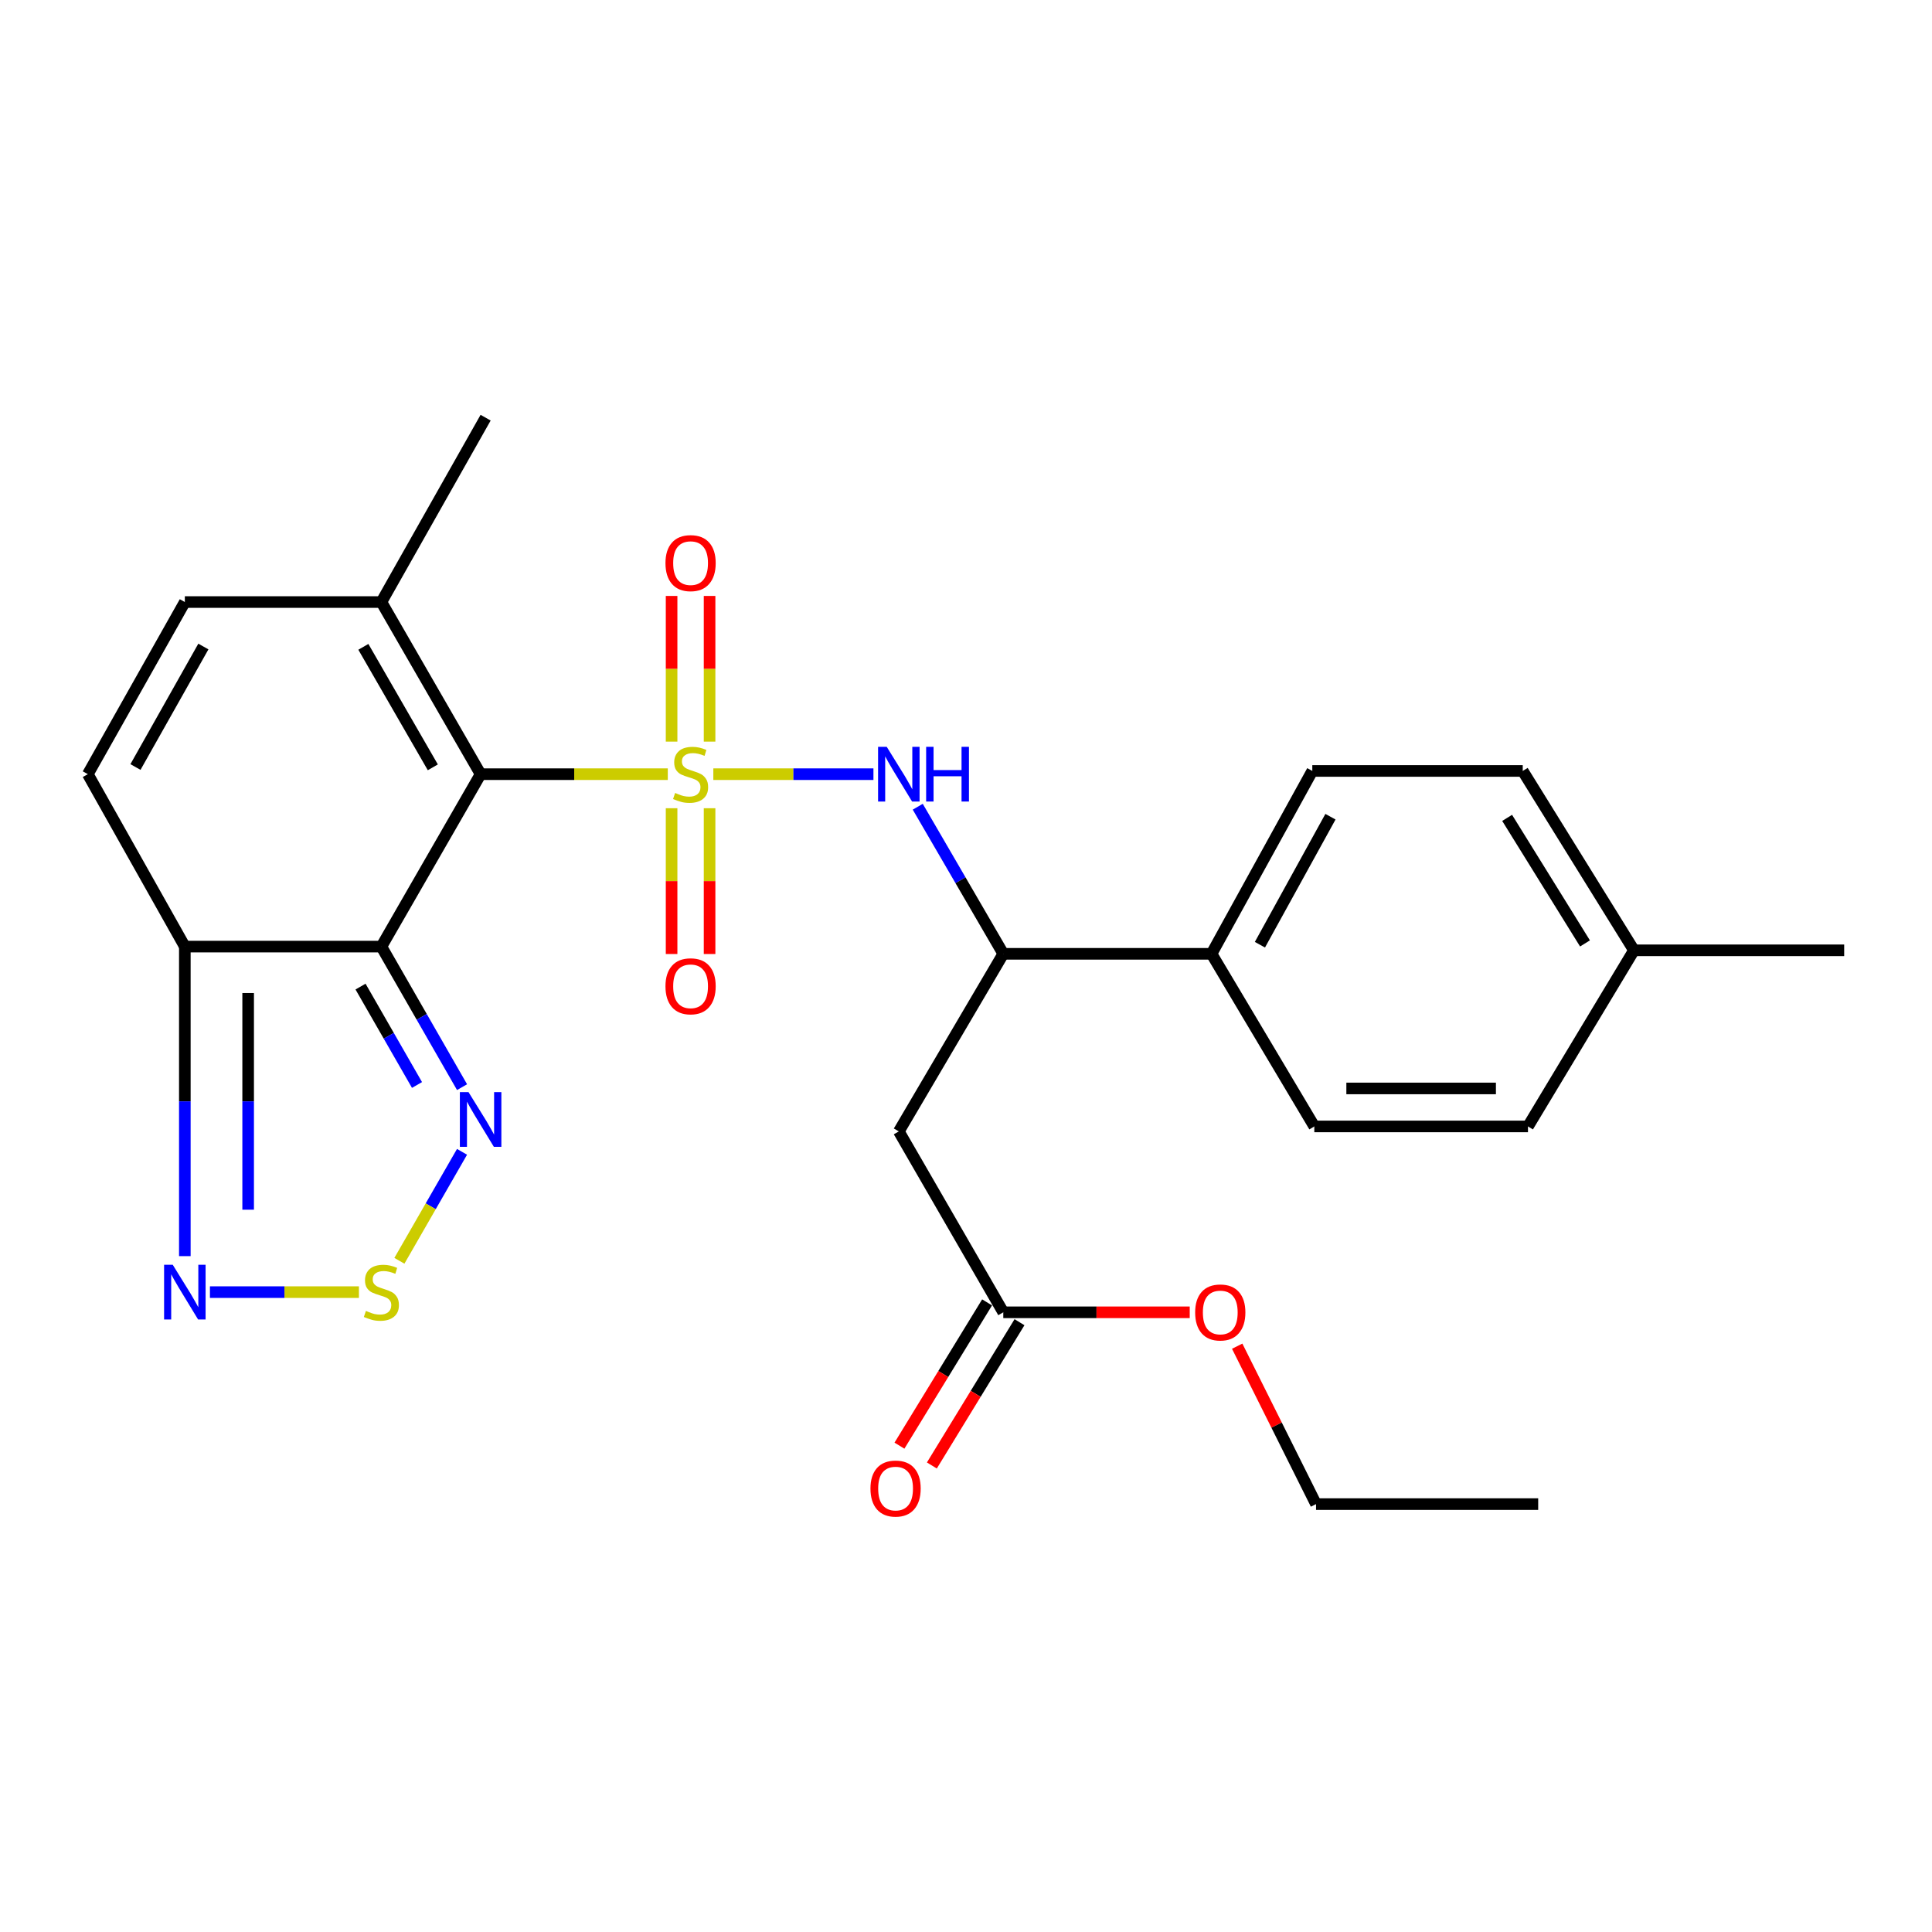 <?xml version='1.0' encoding='iso-8859-1'?>
<svg version='1.1' baseProfile='full'
              xmlns='http://www.w3.org/2000/svg'
                      xmlns:rdkit='http://www.rdkit.org/xml'
                      xmlns:xlink='http://www.w3.org/1999/xlink'
                  xml:space='preserve'
width='1000px' height='1000px' viewBox='0 0 1000 1000'>
<!-- END OF HEADER -->
<rect style='opacity:1.0;fill:#FFFFFF;stroke:none' width='1000' height='1000' x='0' y='0'> </rect>
<path class='bond-0' d='M 345.649,400.713 L 297.208,400.713' style='fill:none;fill-rule:evenodd;stroke:#CCCC00;stroke-width:6px;stroke-linecap:butt;stroke-linejoin:miter;stroke-opacity:1' />
<path class='bond-0' d='M 297.208,400.713 L 248.766,400.713' style='fill:none;fill-rule:evenodd;stroke:#000000;stroke-width:6px;stroke-linecap:butt;stroke-linejoin:miter;stroke-opacity:1' />
<path class='bond-2' d='M 369.221,400.713 L 410.655,400.713' style='fill:none;fill-rule:evenodd;stroke:#CCCC00;stroke-width:6px;stroke-linecap:butt;stroke-linejoin:miter;stroke-opacity:1' />
<path class='bond-2' d='M 410.655,400.713 L 452.09,400.713' style='fill:none;fill-rule:evenodd;stroke:#0000FF;stroke-width:6px;stroke-linecap:butt;stroke-linejoin:miter;stroke-opacity:1' />
<path class='bond-12' d='M 367.277,383.86 L 367.277,346.16' style='fill:none;fill-rule:evenodd;stroke:#CCCC00;stroke-width:6px;stroke-linecap:butt;stroke-linejoin:miter;stroke-opacity:1' />
<path class='bond-12' d='M 367.277,346.16 L 367.277,308.46' style='fill:none;fill-rule:evenodd;stroke:#FF0000;stroke-width:6px;stroke-linecap:butt;stroke-linejoin:miter;stroke-opacity:1' />
<path class='bond-12' d='M 347.615,383.86 L 347.615,346.16' style='fill:none;fill-rule:evenodd;stroke:#CCCC00;stroke-width:6px;stroke-linecap:butt;stroke-linejoin:miter;stroke-opacity:1' />
<path class='bond-12' d='M 347.615,346.16 L 347.615,308.46' style='fill:none;fill-rule:evenodd;stroke:#FF0000;stroke-width:6px;stroke-linecap:butt;stroke-linejoin:miter;stroke-opacity:1' />
<path class='bond-13' d='M 347.615,418.335 L 347.615,456.066' style='fill:none;fill-rule:evenodd;stroke:#CCCC00;stroke-width:6px;stroke-linecap:butt;stroke-linejoin:miter;stroke-opacity:1' />
<path class='bond-13' d='M 347.615,456.066 L 347.615,493.797' style='fill:none;fill-rule:evenodd;stroke:#FF0000;stroke-width:6px;stroke-linecap:butt;stroke-linejoin:miter;stroke-opacity:1' />
<path class='bond-13' d='M 367.277,418.335 L 367.277,456.066' style='fill:none;fill-rule:evenodd;stroke:#CCCC00;stroke-width:6px;stroke-linecap:butt;stroke-linejoin:miter;stroke-opacity:1' />
<path class='bond-13' d='M 367.277,456.066 L 367.277,493.797' style='fill:none;fill-rule:evenodd;stroke:#FF0000;stroke-width:6px;stroke-linecap:butt;stroke-linejoin:miter;stroke-opacity:1' />
<path class='bond-1' d='M 248.766,400.713 L 197.403,489.959' style='fill:none;fill-rule:evenodd;stroke:#000000;stroke-width:6px;stroke-linecap:butt;stroke-linejoin:miter;stroke-opacity:1' />
<path class='bond-7' d='M 248.766,400.713 L 197.403,311.619' style='fill:none;fill-rule:evenodd;stroke:#000000;stroke-width:6px;stroke-linecap:butt;stroke-linejoin:miter;stroke-opacity:1' />
<path class='bond-7' d='M 224.027,397.169 L 188.073,334.804' style='fill:none;fill-rule:evenodd;stroke:#000000;stroke-width:6px;stroke-linecap:butt;stroke-linejoin:miter;stroke-opacity:1' />
<path class='bond-3' d='M 197.403,489.959 L 95.671,489.959' style='fill:none;fill-rule:evenodd;stroke:#000000;stroke-width:6px;stroke-linecap:butt;stroke-linejoin:miter;stroke-opacity:1' />
<path class='bond-4' d='M 197.403,489.959 L 218.281,526.333' style='fill:none;fill-rule:evenodd;stroke:#000000;stroke-width:6px;stroke-linecap:butt;stroke-linejoin:miter;stroke-opacity:1' />
<path class='bond-4' d='M 218.281,526.333 L 239.158,562.707' style='fill:none;fill-rule:evenodd;stroke:#0000FF;stroke-width:6px;stroke-linecap:butt;stroke-linejoin:miter;stroke-opacity:1' />
<path class='bond-4' d='M 186.613,510.659 L 201.227,536.121' style='fill:none;fill-rule:evenodd;stroke:#000000;stroke-width:6px;stroke-linecap:butt;stroke-linejoin:miter;stroke-opacity:1' />
<path class='bond-4' d='M 201.227,536.121 L 215.842,561.583' style='fill:none;fill-rule:evenodd;stroke:#0000FF;stroke-width:6px;stroke-linecap:butt;stroke-linejoin:miter;stroke-opacity:1' />
<path class='bond-9' d='M 475.028,417.562 L 497.165,455.628' style='fill:none;fill-rule:evenodd;stroke:#0000FF;stroke-width:6px;stroke-linecap:butt;stroke-linejoin:miter;stroke-opacity:1' />
<path class='bond-9' d='M 497.165,455.628 L 519.302,493.695' style='fill:none;fill-rule:evenodd;stroke:#000000;stroke-width:6px;stroke-linecap:butt;stroke-linejoin:miter;stroke-opacity:1' />
<path class='bond-6' d='M 95.671,489.959 L 95.671,570.065' style='fill:none;fill-rule:evenodd;stroke:#000000;stroke-width:6px;stroke-linecap:butt;stroke-linejoin:miter;stroke-opacity:1' />
<path class='bond-6' d='M 95.671,570.065 L 95.671,650.171' style='fill:none;fill-rule:evenodd;stroke:#0000FF;stroke-width:6px;stroke-linecap:butt;stroke-linejoin:miter;stroke-opacity:1' />
<path class='bond-6' d='M 128.442,513.991 L 128.442,570.065' style='fill:none;fill-rule:evenodd;stroke:#000000;stroke-width:6px;stroke-linecap:butt;stroke-linejoin:miter;stroke-opacity:1' />
<path class='bond-6' d='M 128.442,570.065 L 128.442,626.139' style='fill:none;fill-rule:evenodd;stroke:#0000FF;stroke-width:6px;stroke-linecap:butt;stroke-linejoin:miter;stroke-opacity:1' />
<path class='bond-27' d='M 95.671,489.959 L 45.455,400.713' style='fill:none;fill-rule:evenodd;stroke:#000000;stroke-width:6px;stroke-linecap:butt;stroke-linejoin:miter;stroke-opacity:1' />
<path class='bond-5' d='M 239.146,596.183 L 222.934,624.385' style='fill:none;fill-rule:evenodd;stroke:#0000FF;stroke-width:6px;stroke-linecap:butt;stroke-linejoin:miter;stroke-opacity:1' />
<path class='bond-5' d='M 222.934,624.385 L 206.723,652.588' style='fill:none;fill-rule:evenodd;stroke:#CCCC00;stroke-width:6px;stroke-linecap:butt;stroke-linejoin:miter;stroke-opacity:1' />
<path class='bond-28' d='M 185.78,668.802 L 147.222,668.802' style='fill:none;fill-rule:evenodd;stroke:#CCCC00;stroke-width:6px;stroke-linecap:butt;stroke-linejoin:miter;stroke-opacity:1' />
<path class='bond-28' d='M 147.222,668.802 L 108.663,668.802' style='fill:none;fill-rule:evenodd;stroke:#0000FF;stroke-width:6px;stroke-linecap:butt;stroke-linejoin:miter;stroke-opacity:1' />
<path class='bond-11' d='M 197.403,311.619 L 95.671,311.619' style='fill:none;fill-rule:evenodd;stroke:#000000;stroke-width:6px;stroke-linecap:butt;stroke-linejoin:miter;stroke-opacity:1' />
<path class='bond-23' d='M 197.403,311.619 L 251.355,216.19' style='fill:none;fill-rule:evenodd;stroke:#000000;stroke-width:6px;stroke-linecap:butt;stroke-linejoin:miter;stroke-opacity:1' />
<path class='bond-8' d='M 465.23,585.618 L 519.302,493.695' style='fill:none;fill-rule:evenodd;stroke:#000000;stroke-width:6px;stroke-linecap:butt;stroke-linejoin:miter;stroke-opacity:1' />
<path class='bond-14' d='M 465.23,585.618 L 519.302,679.245' style='fill:none;fill-rule:evenodd;stroke:#000000;stroke-width:6px;stroke-linecap:butt;stroke-linejoin:miter;stroke-opacity:1' />
<path class='bond-15' d='M 519.302,493.695 L 627.086,493.695' style='fill:none;fill-rule:evenodd;stroke:#000000;stroke-width:6px;stroke-linecap:butt;stroke-linejoin:miter;stroke-opacity:1' />
<path class='bond-10' d='M 45.455,400.713 L 95.671,311.619' style='fill:none;fill-rule:evenodd;stroke:#000000;stroke-width:6px;stroke-linecap:butt;stroke-linejoin:miter;stroke-opacity:1' />
<path class='bond-10' d='M 70.116,397.003 L 105.267,334.638' style='fill:none;fill-rule:evenodd;stroke:#000000;stroke-width:6px;stroke-linecap:butt;stroke-linejoin:miter;stroke-opacity:1' />
<path class='bond-16' d='M 510.915,674.115 L 488.235,711.193' style='fill:none;fill-rule:evenodd;stroke:#000000;stroke-width:6px;stroke-linecap:butt;stroke-linejoin:miter;stroke-opacity:1' />
<path class='bond-16' d='M 488.235,711.193 L 465.554,748.271' style='fill:none;fill-rule:evenodd;stroke:#FF0000;stroke-width:6px;stroke-linecap:butt;stroke-linejoin:miter;stroke-opacity:1' />
<path class='bond-16' d='M 527.689,684.375 L 505.008,721.453' style='fill:none;fill-rule:evenodd;stroke:#000000;stroke-width:6px;stroke-linecap:butt;stroke-linejoin:miter;stroke-opacity:1' />
<path class='bond-16' d='M 505.008,721.453 L 482.328,758.531' style='fill:none;fill-rule:evenodd;stroke:#FF0000;stroke-width:6px;stroke-linecap:butt;stroke-linejoin:miter;stroke-opacity:1' />
<path class='bond-19' d='M 519.302,679.245 L 567.552,679.245' style='fill:none;fill-rule:evenodd;stroke:#000000;stroke-width:6px;stroke-linecap:butt;stroke-linejoin:miter;stroke-opacity:1' />
<path class='bond-19' d='M 567.552,679.245 L 615.801,679.245' style='fill:none;fill-rule:evenodd;stroke:#FF0000;stroke-width:6px;stroke-linecap:butt;stroke-linejoin:miter;stroke-opacity:1' />
<path class='bond-17' d='M 627.086,493.695 L 679.247,399.041' style='fill:none;fill-rule:evenodd;stroke:#000000;stroke-width:6px;stroke-linecap:butt;stroke-linejoin:miter;stroke-opacity:1' />
<path class='bond-17' d='M 652.131,488.987 L 688.644,422.729' style='fill:none;fill-rule:evenodd;stroke:#000000;stroke-width:6px;stroke-linecap:butt;stroke-linejoin:miter;stroke-opacity:1' />
<path class='bond-18' d='M 627.086,493.695 L 680.284,583.04' style='fill:none;fill-rule:evenodd;stroke:#000000;stroke-width:6px;stroke-linecap:butt;stroke-linejoin:miter;stroke-opacity:1' />
<path class='bond-20' d='M 679.247,399.041 L 788.167,399.041' style='fill:none;fill-rule:evenodd;stroke:#000000;stroke-width:6px;stroke-linecap:butt;stroke-linejoin:miter;stroke-opacity:1' />
<path class='bond-21' d='M 680.284,583.04 L 790.876,583.04' style='fill:none;fill-rule:evenodd;stroke:#000000;stroke-width:6px;stroke-linecap:butt;stroke-linejoin:miter;stroke-opacity:1' />
<path class='bond-21' d='M 696.873,563.377 L 774.287,563.377' style='fill:none;fill-rule:evenodd;stroke:#000000;stroke-width:6px;stroke-linecap:butt;stroke-linejoin:miter;stroke-opacity:1' />
<path class='bond-24' d='M 640.364,696.779 L 660.772,737.649' style='fill:none;fill-rule:evenodd;stroke:#FF0000;stroke-width:6px;stroke-linecap:butt;stroke-linejoin:miter;stroke-opacity:1' />
<path class='bond-24' d='M 660.772,737.649 L 681.18,778.519' style='fill:none;fill-rule:evenodd;stroke:#000000;stroke-width:6px;stroke-linecap:butt;stroke-linejoin:miter;stroke-opacity:1' />
<path class='bond-29' d='M 788.167,399.041 L 845.735,491.882' style='fill:none;fill-rule:evenodd;stroke:#000000;stroke-width:6px;stroke-linecap:butt;stroke-linejoin:miter;stroke-opacity:1' />
<path class='bond-29' d='M 780.091,423.329 L 820.389,488.318' style='fill:none;fill-rule:evenodd;stroke:#000000;stroke-width:6px;stroke-linecap:butt;stroke-linejoin:miter;stroke-opacity:1' />
<path class='bond-22' d='M 790.876,583.04 L 845.735,491.882' style='fill:none;fill-rule:evenodd;stroke:#000000;stroke-width:6px;stroke-linecap:butt;stroke-linejoin:miter;stroke-opacity:1' />
<path class='bond-25' d='M 845.735,491.882 L 954.545,491.882' style='fill:none;fill-rule:evenodd;stroke:#000000;stroke-width:6px;stroke-linecap:butt;stroke-linejoin:miter;stroke-opacity:1' />
<path class='bond-26' d='M 681.18,778.519 L 796.163,778.519' style='fill:none;fill-rule:evenodd;stroke:#000000;stroke-width:6px;stroke-linecap:butt;stroke-linejoin:miter;stroke-opacity:1' />
<path  class='atom-0' d='M 349.446 410.433
Q 349.766 410.553, 351.086 411.113
Q 352.406 411.673, 353.846 412.033
Q 355.326 412.353, 356.766 412.353
Q 359.446 412.353, 361.006 411.073
Q 362.566 409.753, 362.566 407.473
Q 362.566 405.913, 361.766 404.953
Q 361.006 403.993, 359.806 403.473
Q 358.606 402.953, 356.606 402.353
Q 354.086 401.593, 352.566 400.873
Q 351.086 400.153, 350.006 398.633
Q 348.966 397.113, 348.966 394.553
Q 348.966 390.993, 351.366 388.793
Q 353.806 386.593, 358.606 386.593
Q 361.886 386.593, 365.606 388.153
L 364.686 391.233
Q 361.286 389.833, 358.726 389.833
Q 355.966 389.833, 354.446 390.993
Q 352.926 392.113, 352.966 394.073
Q 352.966 395.593, 353.726 396.513
Q 354.526 397.433, 355.646 397.953
Q 356.806 398.473, 358.726 399.073
Q 361.286 399.873, 362.806 400.673
Q 364.326 401.473, 365.406 403.113
Q 366.526 404.713, 366.526 407.473
Q 366.526 411.393, 363.886 413.513
Q 361.286 415.593, 356.926 415.593
Q 354.406 415.593, 352.486 415.033
Q 350.606 414.513, 348.366 413.593
L 349.446 410.433
' fill='#CCCC00'/>
<path  class='atom-3' d='M 458.97 386.553
L 468.25 401.553
Q 469.17 403.033, 470.65 405.713
Q 472.13 408.393, 472.21 408.553
L 472.21 386.553
L 475.97 386.553
L 475.97 414.873
L 472.09 414.873
L 462.13 398.473
Q 460.97 396.553, 459.73 394.353
Q 458.53 392.153, 458.17 391.473
L 458.17 414.873
L 454.49 414.873
L 454.49 386.553
L 458.97 386.553
' fill='#0000FF'/>
<path  class='atom-3' d='M 479.37 386.553
L 483.21 386.553
L 483.21 398.593
L 497.69 398.593
L 497.69 386.553
L 501.53 386.553
L 501.53 414.873
L 497.69 414.873
L 497.69 401.793
L 483.21 401.793
L 483.21 414.873
L 479.37 414.873
L 479.37 386.553
' fill='#0000FF'/>
<path  class='atom-5' d='M 242.506 565.286
L 251.786 580.286
Q 252.706 581.766, 254.186 584.446
Q 255.666 587.126, 255.746 587.286
L 255.746 565.286
L 259.506 565.286
L 259.506 593.606
L 255.626 593.606
L 245.666 577.206
Q 244.506 575.286, 243.266 573.086
Q 242.066 570.886, 241.706 570.206
L 241.706 593.606
L 238.026 593.606
L 238.026 565.286
L 242.506 565.286
' fill='#0000FF'/>
<path  class='atom-6' d='M 189.403 678.522
Q 189.723 678.642, 191.043 679.202
Q 192.363 679.762, 193.803 680.122
Q 195.283 680.442, 196.723 680.442
Q 199.403 680.442, 200.963 679.162
Q 202.523 677.842, 202.523 675.562
Q 202.523 674.002, 201.723 673.042
Q 200.963 672.082, 199.763 671.562
Q 198.563 671.042, 196.563 670.442
Q 194.043 669.682, 192.523 668.962
Q 191.043 668.242, 189.963 666.722
Q 188.923 665.202, 188.923 662.642
Q 188.923 659.082, 191.323 656.882
Q 193.763 654.682, 198.563 654.682
Q 201.843 654.682, 205.563 656.242
L 204.643 659.322
Q 201.243 657.922, 198.683 657.922
Q 195.923 657.922, 194.403 659.082
Q 192.883 660.202, 192.923 662.162
Q 192.923 663.682, 193.683 664.602
Q 194.483 665.522, 195.603 666.042
Q 196.763 666.562, 198.683 667.162
Q 201.243 667.962, 202.763 668.762
Q 204.283 669.562, 205.363 671.202
Q 206.483 672.802, 206.483 675.562
Q 206.483 679.482, 203.843 681.602
Q 201.243 683.682, 196.883 683.682
Q 194.363 683.682, 192.443 683.122
Q 190.563 682.602, 188.323 681.682
L 189.403 678.522
' fill='#CCCC00'/>
<path  class='atom-7' d='M 89.411 654.642
L 98.691 669.642
Q 99.611 671.122, 101.091 673.802
Q 102.571 676.482, 102.651 676.642
L 102.651 654.642
L 106.411 654.642
L 106.411 682.962
L 102.531 682.962
L 92.571 666.562
Q 91.411 664.642, 90.171 662.442
Q 88.971 660.242, 88.611 659.562
L 88.611 682.962
L 84.931 682.962
L 84.931 654.642
L 89.411 654.642
' fill='#0000FF'/>
<path  class='atom-13' d='M 344.446 291.468
Q 344.446 284.668, 347.806 280.868
Q 351.166 277.068, 357.446 277.068
Q 363.726 277.068, 367.086 280.868
Q 370.446 284.668, 370.446 291.468
Q 370.446 298.348, 367.046 302.268
Q 363.646 306.148, 357.446 306.148
Q 351.206 306.148, 347.806 302.268
Q 344.446 298.388, 344.446 291.468
M 357.446 302.948
Q 361.766 302.948, 364.086 300.068
Q 366.446 297.148, 366.446 291.468
Q 366.446 285.908, 364.086 283.108
Q 361.766 280.268, 357.446 280.268
Q 353.126 280.268, 350.766 283.068
Q 348.446 285.868, 348.446 291.468
Q 348.446 297.188, 350.766 300.068
Q 353.126 302.948, 357.446 302.948
' fill='#FF0000'/>
<path  class='atom-14' d='M 344.446 510.499
Q 344.446 503.699, 347.806 499.899
Q 351.166 496.099, 357.446 496.099
Q 363.726 496.099, 367.086 499.899
Q 370.446 503.699, 370.446 510.499
Q 370.446 517.379, 367.046 521.299
Q 363.646 525.179, 357.446 525.179
Q 351.206 525.179, 347.806 521.299
Q 344.446 517.419, 344.446 510.499
M 357.446 521.979
Q 361.766 521.979, 364.086 519.099
Q 366.446 516.179, 366.446 510.499
Q 366.446 504.939, 364.086 502.139
Q 361.766 499.299, 357.446 499.299
Q 353.126 499.299, 350.766 502.099
Q 348.446 504.899, 348.446 510.499
Q 348.446 516.219, 350.766 519.099
Q 353.126 521.979, 357.446 521.979
' fill='#FF0000'/>
<path  class='atom-17' d='M 450.548 770.472
Q 450.548 763.672, 453.908 759.872
Q 457.268 756.072, 463.548 756.072
Q 469.828 756.072, 473.188 759.872
Q 476.548 763.672, 476.548 770.472
Q 476.548 777.352, 473.148 781.272
Q 469.748 785.152, 463.548 785.152
Q 457.308 785.152, 453.908 781.272
Q 450.548 777.392, 450.548 770.472
M 463.548 781.952
Q 467.868 781.952, 470.188 779.072
Q 472.548 776.152, 472.548 770.472
Q 472.548 764.912, 470.188 762.112
Q 467.868 759.272, 463.548 759.272
Q 459.228 759.272, 456.868 762.072
Q 454.548 764.872, 454.548 770.472
Q 454.548 776.192, 456.868 779.072
Q 459.228 781.952, 463.548 781.952
' fill='#FF0000'/>
<path  class='atom-20' d='M 618.609 679.325
Q 618.609 672.525, 621.969 668.725
Q 625.329 664.925, 631.609 664.925
Q 637.889 664.925, 641.249 668.725
Q 644.609 672.525, 644.609 679.325
Q 644.609 686.205, 641.209 690.125
Q 637.809 694.005, 631.609 694.005
Q 625.369 694.005, 621.969 690.125
Q 618.609 686.245, 618.609 679.325
M 631.609 690.805
Q 635.929 690.805, 638.249 687.925
Q 640.609 685.005, 640.609 679.325
Q 640.609 673.765, 638.249 670.965
Q 635.929 668.125, 631.609 668.125
Q 627.289 668.125, 624.929 670.925
Q 622.609 673.725, 622.609 679.325
Q 622.609 685.045, 624.929 687.925
Q 627.289 690.805, 631.609 690.805
' fill='#FF0000'/>
</svg>
